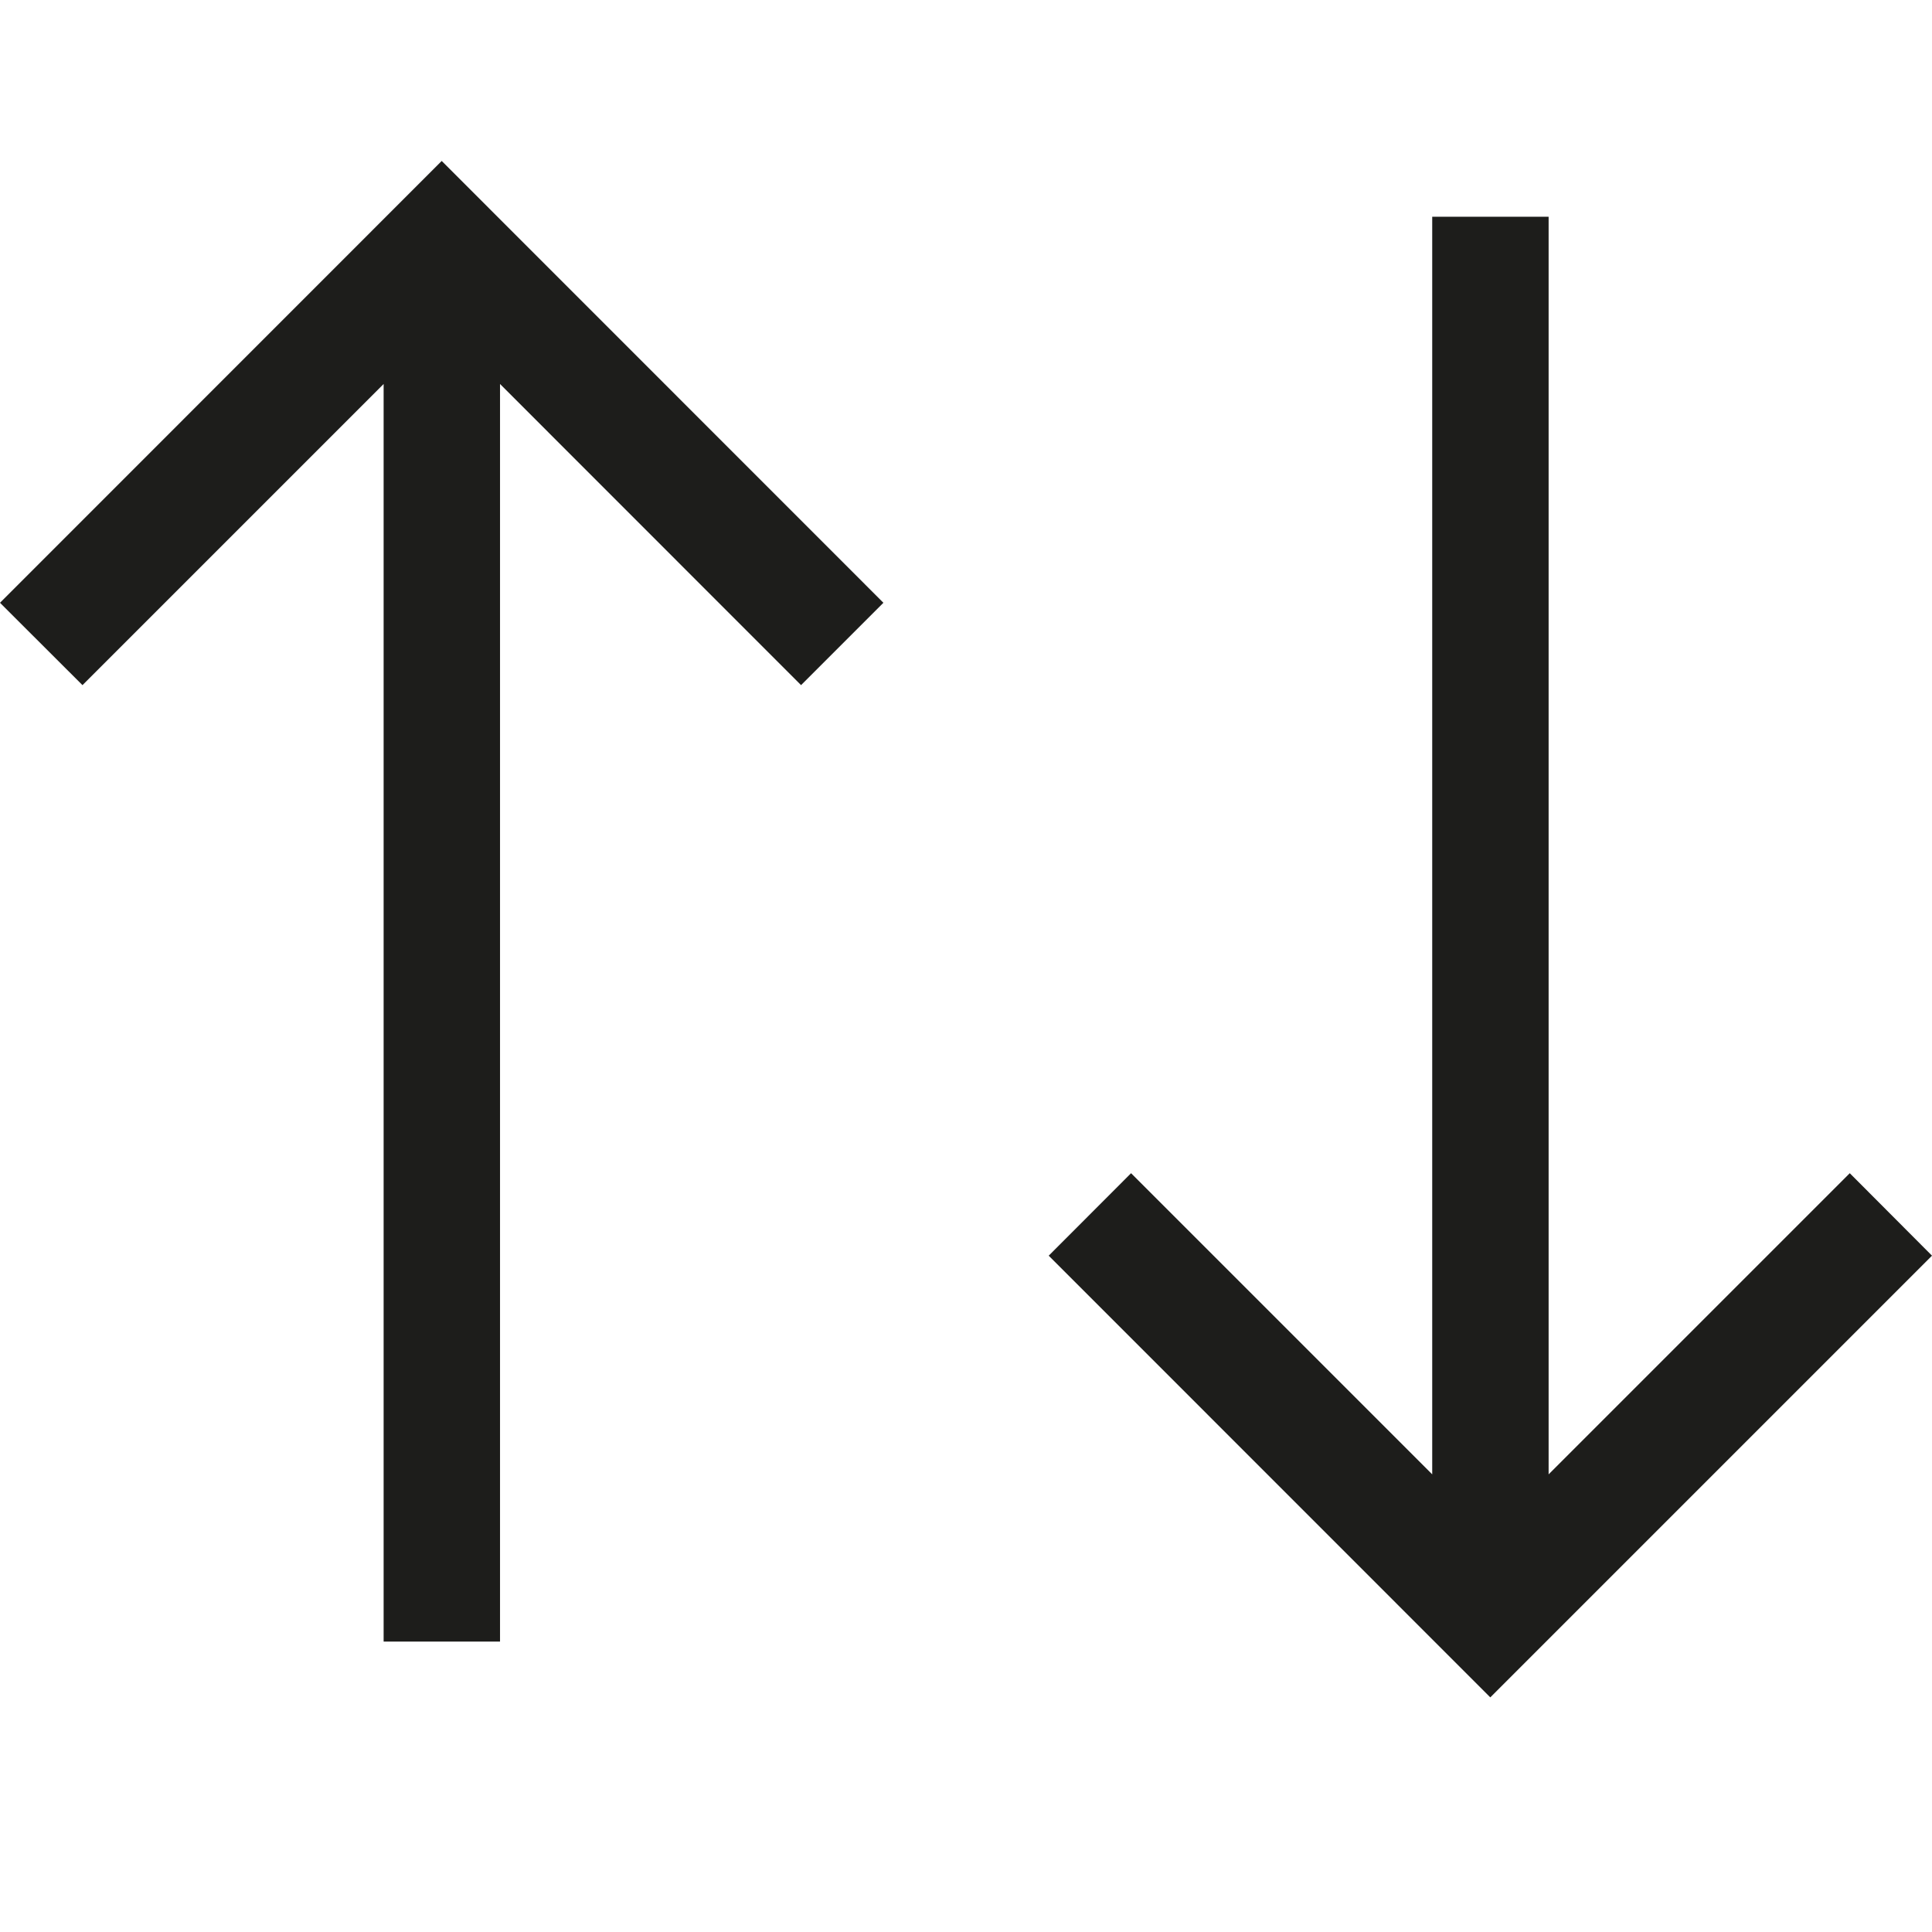<svg width="16" height="16" viewBox="0 0 16 16" fill="none" xmlns="http://www.w3.org/2000/svg">
<g clip-path="url(#clip0_985_21674)">
<path fill-rule="evenodd" clip-rule="evenodd" d="M12.825 1.795V12.21L15.319 9.716L16 10.399L12.342 14.057L8.685 10.399L9.367 9.716L11.861 12.21V1.795L12.825 1.795ZM3.658 1.333L7.316 4.992L6.634 5.674L4.141 3.18V13.595H3.177V3.18L0.683 5.674L0 4.992L3.658 1.333Z" fill="#1D1D1B"/>
</g>
<defs>
<clipPath id="clip0_985_21674">
<rect width="16" height="16" fill="white"/>
</clipPath>
</defs>
</svg>

